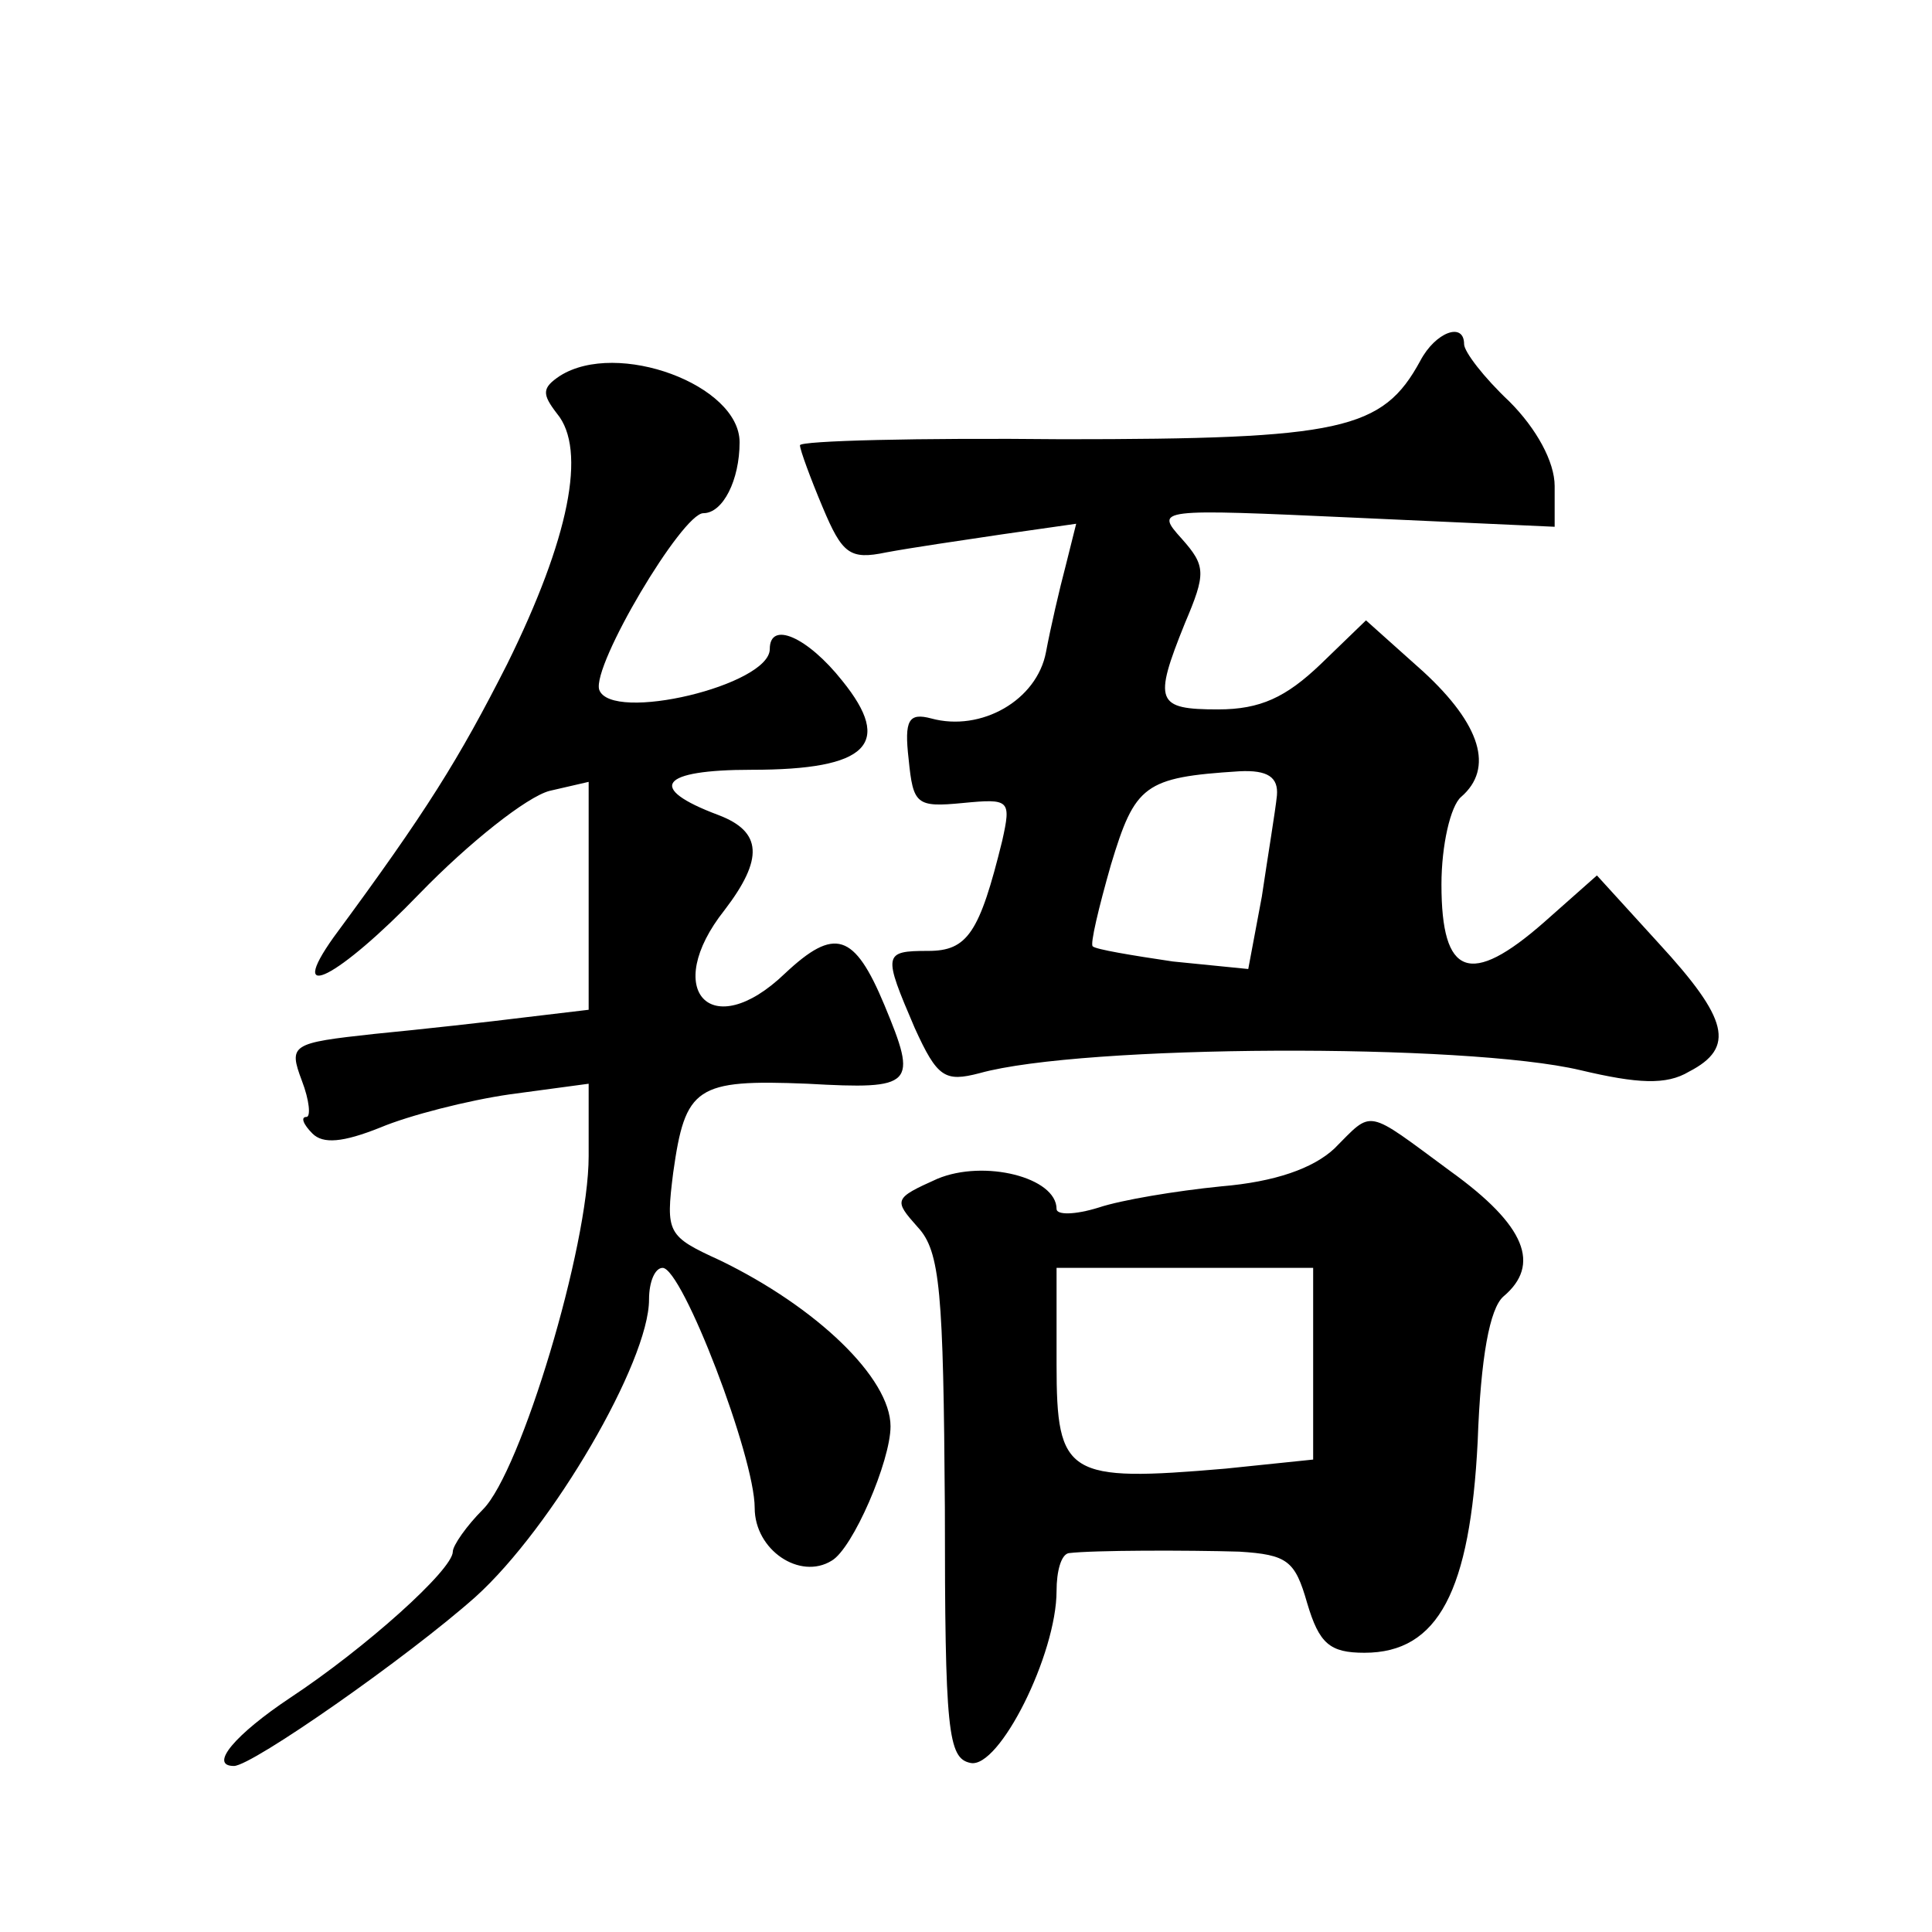 <?xml version="1.0" standalone="no"?>
<!DOCTYPE svg PUBLIC "-//W3C//DTD SVG 20010904//EN"
 "http://www.w3.org/TR/2001/REC-SVG-20010904/DTD/svg10.dtd">
<svg version="1.0" xmlns="http://www.w3.org/2000/svg"
 width="128pt" height="128pt" viewBox="0 0 128 128"
 preserveAspectRatio="xMidYMid meet">
<g transform="translate(0,128) scale(0.1,-0.1)"
fill="#0" stroke="none">
<path d="M941 1041 c-25 -46 -52 -52 -237 -52 -95 1 -174 -1 -174 -4 0 -3 7 -22
15 -41 13 -31 18 -35 42 -30 16 3 50 8 77 12 l49 7 -7 -28 c-4 -15 -10 -41 -13
-57 -6 -32 -43 -53 -76 -44 -15 4 -18 -1 -15 -27 3 -30 5 -32 36 -29 31 3 32 2
26 -25 -15 -61 -23 -73 -49 -73 -30 0 -30 -2 -9 -51 15 -33 20 -36 43 -30 68 19
322 20 398 2 38 -9 57 -10 72 -1 31 16 26 35 -20 85 l-41 45 -35 -31 c-49 -43 -68
-36 -68 25 0 26 6 52 13 58 22 19 13 48 -25 83 l-38 34 -30 -29 c-23 -22 -40 -30
-68 -30 -41 0 -43 5 -22 57 14 33 14 38 -2 56 -18 20 -17 20 115 14 l132 -6 0 27
c0 16 -12 38 -30 56 -17 16 -30 33 -30 38 0 15 -19 8 -29 -11z m-95 -288 c-1 -10
-6 -40 -10 -67 l-9 -48 -50 5 c-27 4 -51 8 -53 10 -2 1 4 26 12 54 16 53 22 58
85 62 19 1 26 -4 25 -16z M371 1031 c-12 -8 -12 -12 -2 -25 20 -24 8 -83 -33 -166
-32 -63 -53 -97 -115 -181 -32 -45 3 -27 57 29 33 34 71 64 86 68 l26 6 0 -75 0
-76 -42 -5 c-24 -3 -69 -8 -100 -11 -55 -6 -57 -7 -48 -31 5 -13 6 -24 3 -24 -4
0 -2 -5 4 -11 7 -7 20 -6 45 4 19 8 58 18 86 22 l52 7 0 -48 c0 -60 -45 -209 -70
-234 -11 -11 -20 -24 -20 -28 0 -12 -58 -64 -108 -97 -36 -24 -54 -45 -37 -45 12
0 115 72 160 112 51 46 115 156 115 197 0 12 4 21 9 21 13 0 61 -125 61 -159 0
-28 30 -48 51 -35 14 8 39 66 39 89 0 32 -49 79 -113 110 -35 16 -36 18 -31 58
8 57 15 62 89 59 71 -4 73 -1 51 52 -20 48 -33 52 -66 21 -49 -47 -82 -11 -40 42
26 34 25 52 -4 63 -48 18 -39 30 22 30 77 0 94 17 60 59 -23 29 -48 40 -48 21 0
-24 -105 -49 -113 -27 -5 16 55 117 69 117 13 0 24 22 24 47 0 38 -81 68 -119 44z
M884 519 c-14 -13 -39 -22 -75 -25 -30 -3 -66 -9 -81 -14 -16 -5 -28 -5 -28 -1
0 21 -48 33 -79 20 -29 -13 -29 -14 -13 -32 15 -16 17 -43 18 -186 0 -148 2 -166
17 -169 19 -4 57 72 57 114 0 13 3 24 8 25 16 2 79 2 113 1 32 -2 37 -6 45 -34
8 -27 15 -33 38 -33 49 0 70 41 75 140 2 56 8 88 17 96 25 21 15 47 -35 83 -57
42 -51 41 -77 15z m-14 -143 l0 -63 -58 -6 c-105 -9 -112 -5 -112 69 l0 64 85 0
85 0 0 -64z"/>
</g>
</svg>
